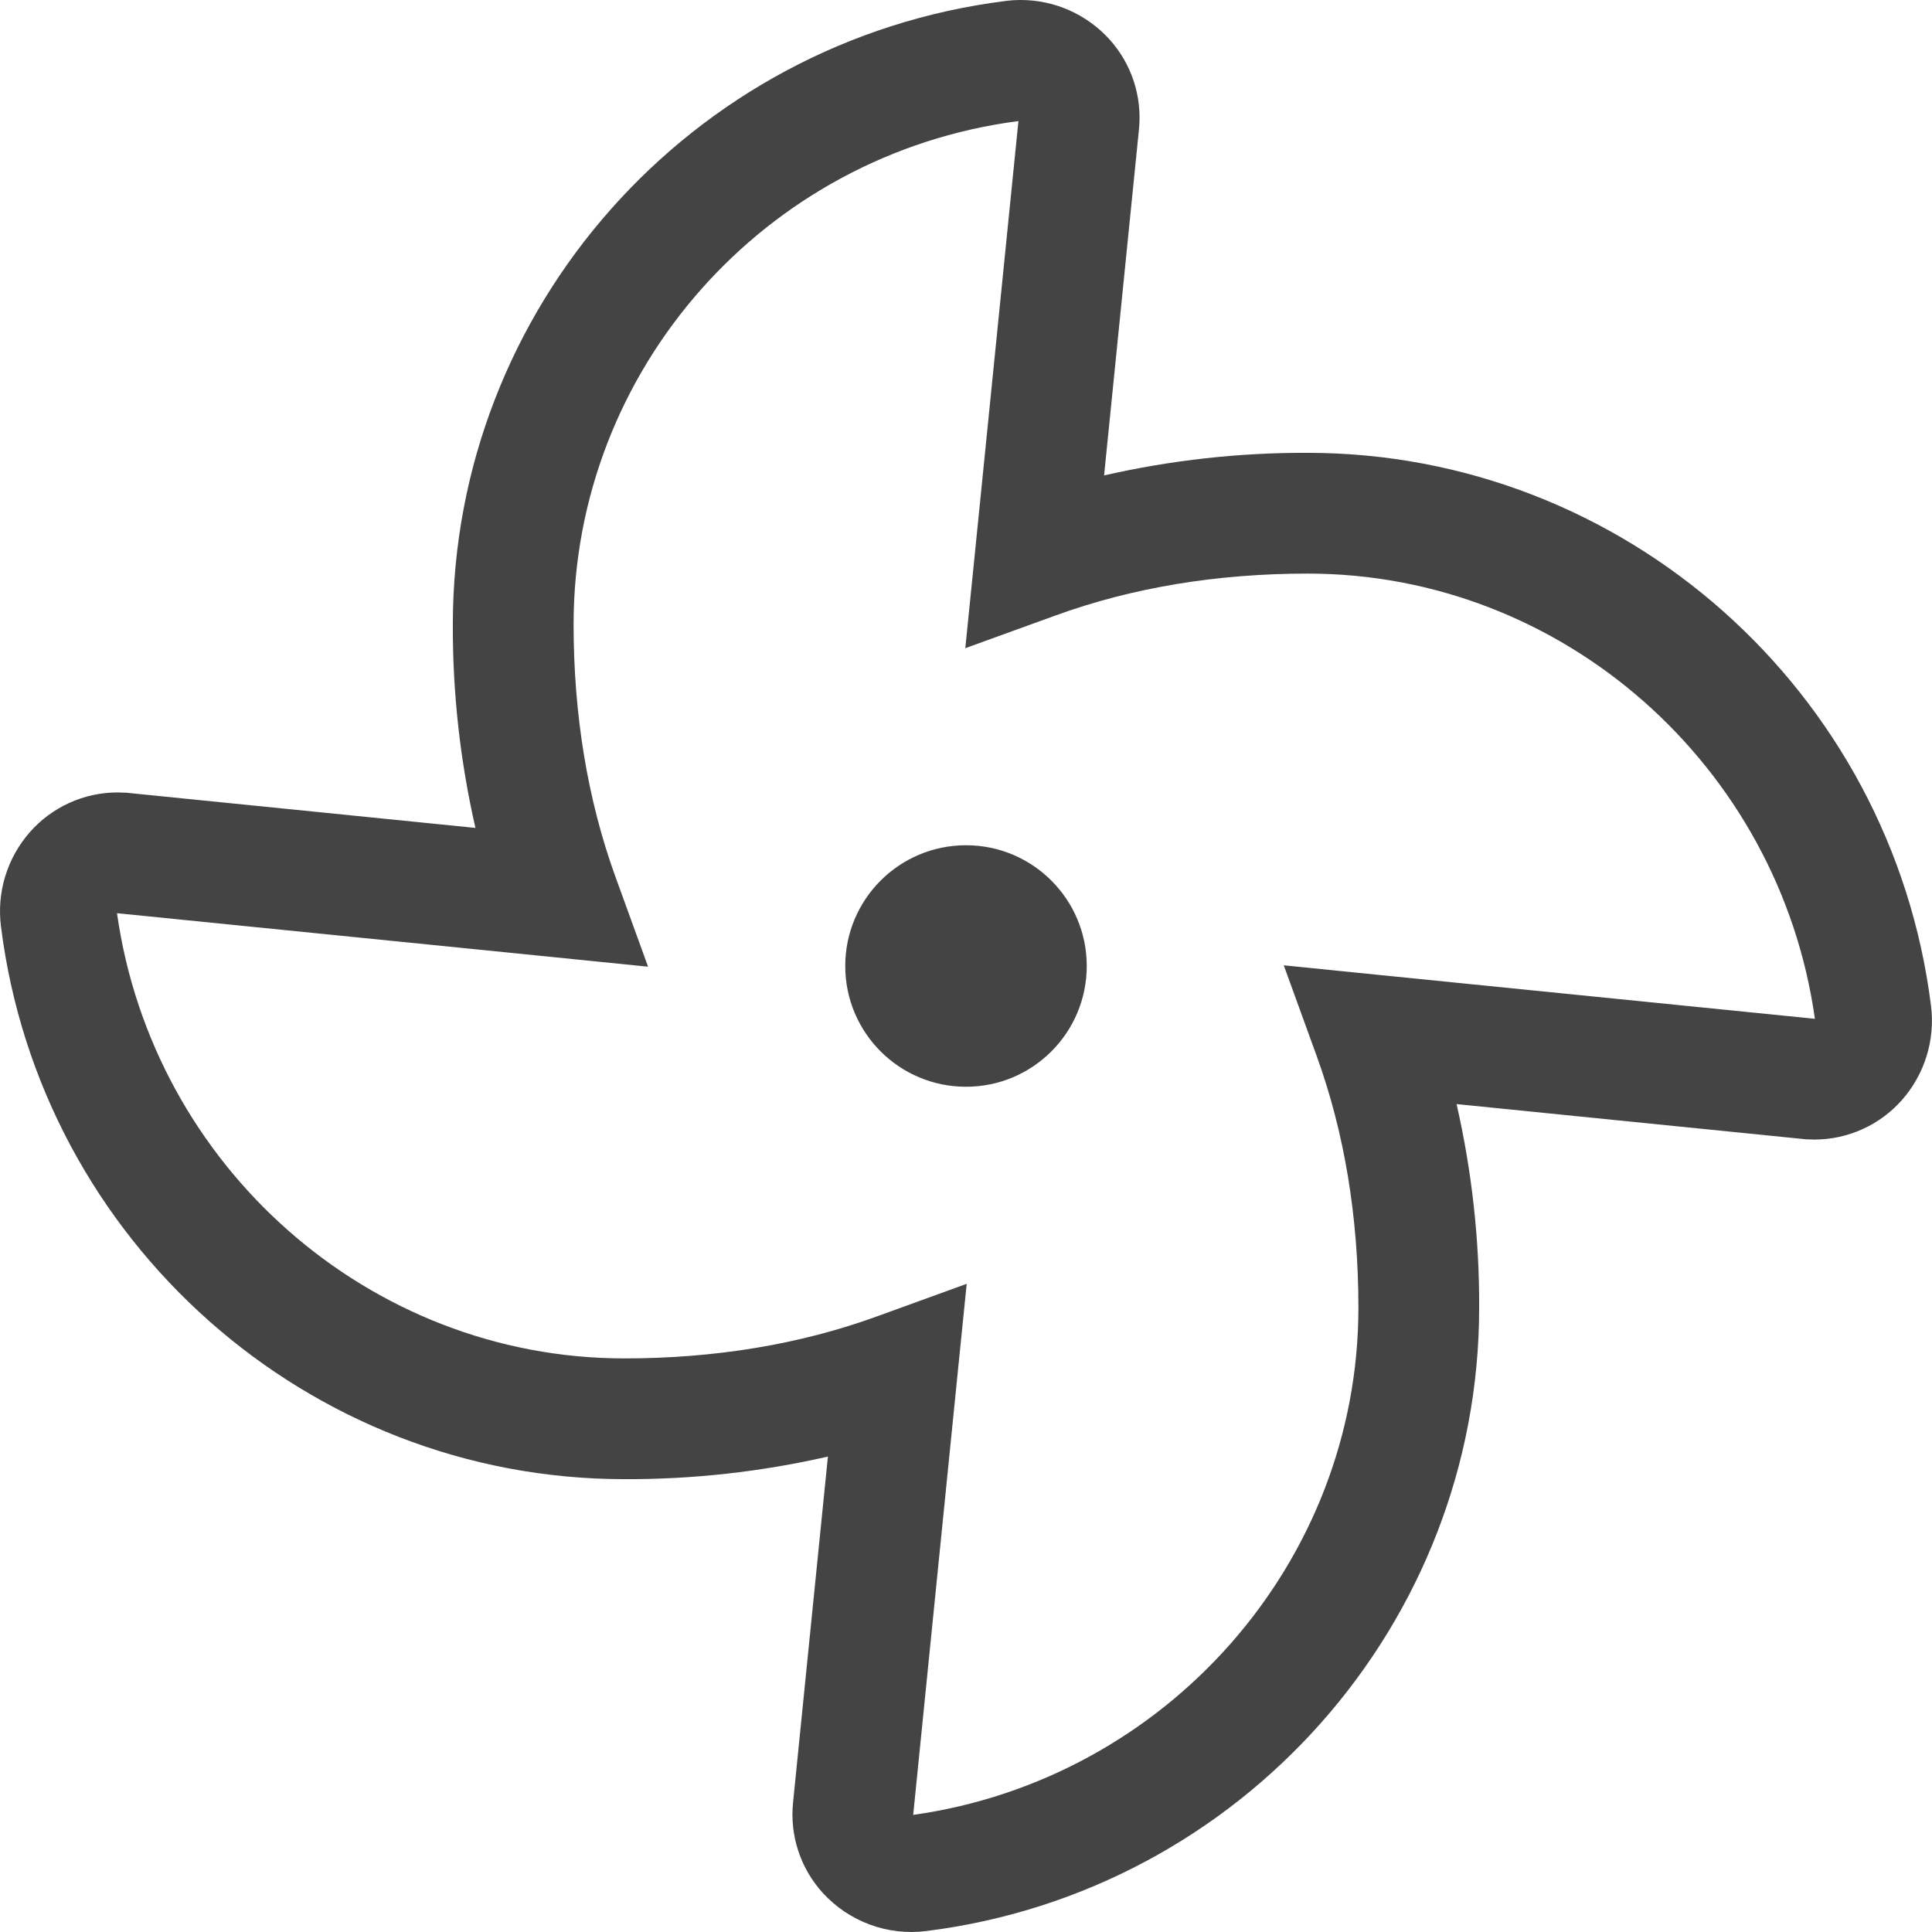 <?xml version="1.0" encoding="UTF-8"?>
<svg width="36px" height="36px" viewBox="0 0 36 36" version="1.1" xmlns="http://www.w3.org/2000/svg" xmlns:xlink="http://www.w3.org/1999/xlink">
    <title>icon-ceiling_fans-l</title>
    <g id="Page-1" stroke="none" stroke-width="1" fill="none" fill-rule="evenodd">
        <g id="icon-ceiling_fans-l" fill="#444444" fill-rule="nonzero">
            <path d="M24.366,8.438 C23.09,8.433 21.817,8.575 20.573,8.859 L21.223,2.409 C21.285,1.797 21.084,1.188 20.672,0.732 C20.249,0.266 19.649,-1.47157154e-07 19.02,-1.47157154e-07 C18.926,-1.47157154e-07 18.832,0.006 18.739,0.018 C12.867,0.754 8.438,5.748 8.438,11.635 C8.433,12.911 8.575,14.183 8.859,15.427 L2.409,14.777 L2.353,14.771 L2.187,14.766 C1.563,14.767 0.969,15.037 0.557,15.505 C0.133,15.987 -0.063,16.627 0.018,17.263 C0.754,23.133 5.748,27.562 11.634,27.562 C12.91,27.567 14.183,27.425 15.427,27.141 L14.777,33.591 C14.715,34.203 14.915,34.812 15.328,35.268 C15.818,35.807 16.539,36.074 17.262,35.982 C23.133,35.246 27.562,30.252 27.562,24.365 C27.567,23.089 27.425,21.817 27.141,20.573 L33.591,21.223 L33.647,21.229 L33.811,21.234 C34.435,21.233 35.029,20.964 35.442,20.495 C35.865,20.014 36.062,19.374 35.981,18.738 C35.246,12.867 30.252,8.438 24.366,8.438 Z M25.702,18.167 L23.921,17.987 L24.532,19.67 C25.05,21.094 25.312,22.676 25.312,24.365 C25.312,29.12 21.731,33.154 17.016,33.818 L17.833,25.703 L18.013,23.922 L16.33,24.533 C14.906,25.05 13.324,25.312 11.634,25.312 C6.88,25.312 2.846,21.731 2.18,17.016 L10.295,17.833 L12.076,18.013 L11.465,16.33 C10.95,14.906 10.688,13.324 10.688,11.635 C10.688,6.894 14.248,2.869 18.977,2.256 L18.167,10.297 L17.987,12.078 L19.67,11.468 C21.094,10.95 22.676,10.688 24.366,10.688 C29.12,10.688 33.155,14.269 33.818,18.984 L25.702,18.167 Z M18,15.75 C16.757,15.75 15.75,16.757 15.75,18 C15.75,19.243 16.757,20.25 18,20.25 C19.243,20.25 20.25,19.243 20.25,18 C20.25,16.757 19.243,15.75 18,15.75 Z" id="Shape"></path>
        </g>
    </g>
</svg>